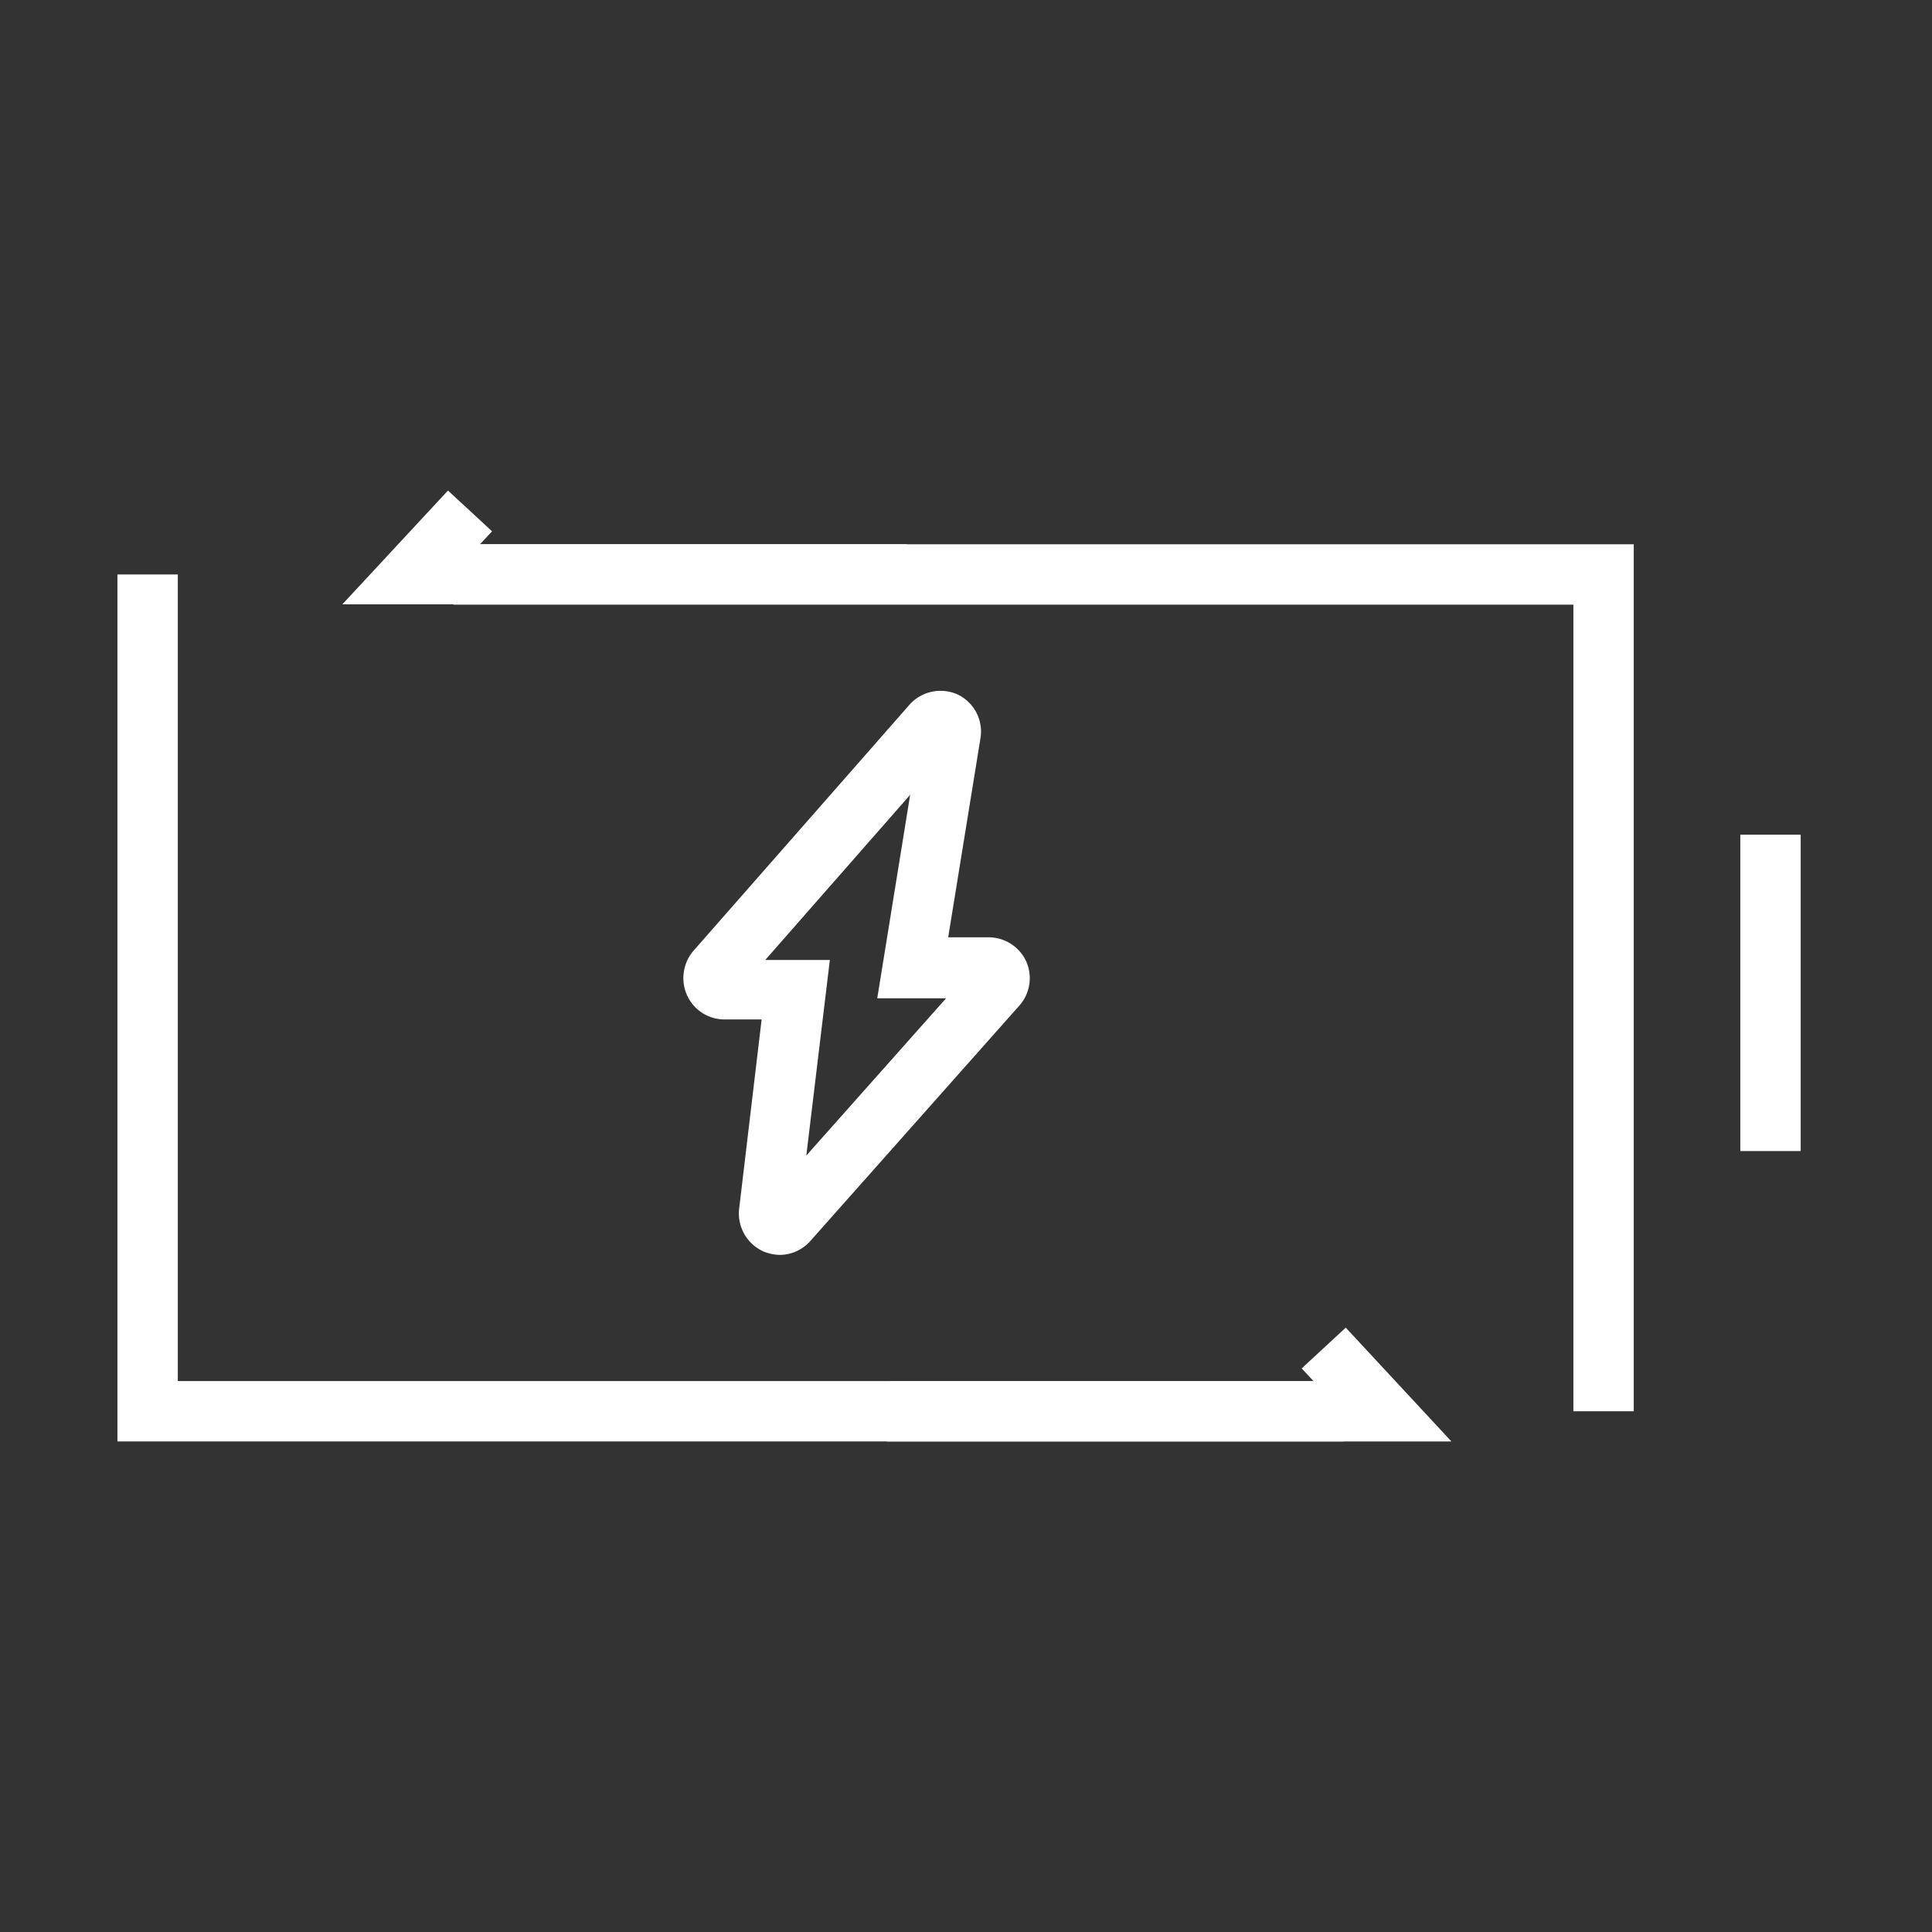 <?xml version="1.0" encoding="UTF-8"?> <svg xmlns="http://www.w3.org/2000/svg" viewBox="0 0 64 64"><rect x="0" y="0" width="64" height="64" fill="#333333" stroke="none"/><defs><style>.cls-1{fill:#fff}</style></defs><g id="名称"><path class="cls-1" d="M44.5 47.75H3.89V19.03h2v26.72H44.5v2zm9.62-1h-2V20.03h-37.1v-2h39.1v28.72zm3.53-19.1h2v10.48h-2z"></path><path class="cls-1" d="M11.34 20.02h18.7v-1.99H15.9l.4-.43-1.46-1.35-3.5 3.77zm36.74 27.73H29.37v-1.99h14.15l-.4-.43 1.46-1.35 3.5 3.77zm-22.24-6.18a1.49 1.49 0 0 1-.54-.11 1.38 1.38 0 0 1-.81-1.46l.74-6.23H24a1.36 1.36 0 0 1-1.24-.8 1.39 1.39 0 0 1 .2-1.46l7.19-8.19a1.38 1.38 0 0 1 1.56-.32 1.36 1.36 0 0 1 .77 1.45l-1.07 6.6h1.34a1.37 1.37 0 0 1 1.25.81 1.37 1.37 0 0 1-.24 1.46l-6.89 7.76a1.37 1.37 0 0 1-1.03.49zm.63-1.31zm-1.12-8.46h2.14l-.78 6.48 4.63-5.21h-2.28l1.09-6.74zm6.92.22z"></path><path fill="none" d="M0 0h64v64H0z"></path></g></svg> 